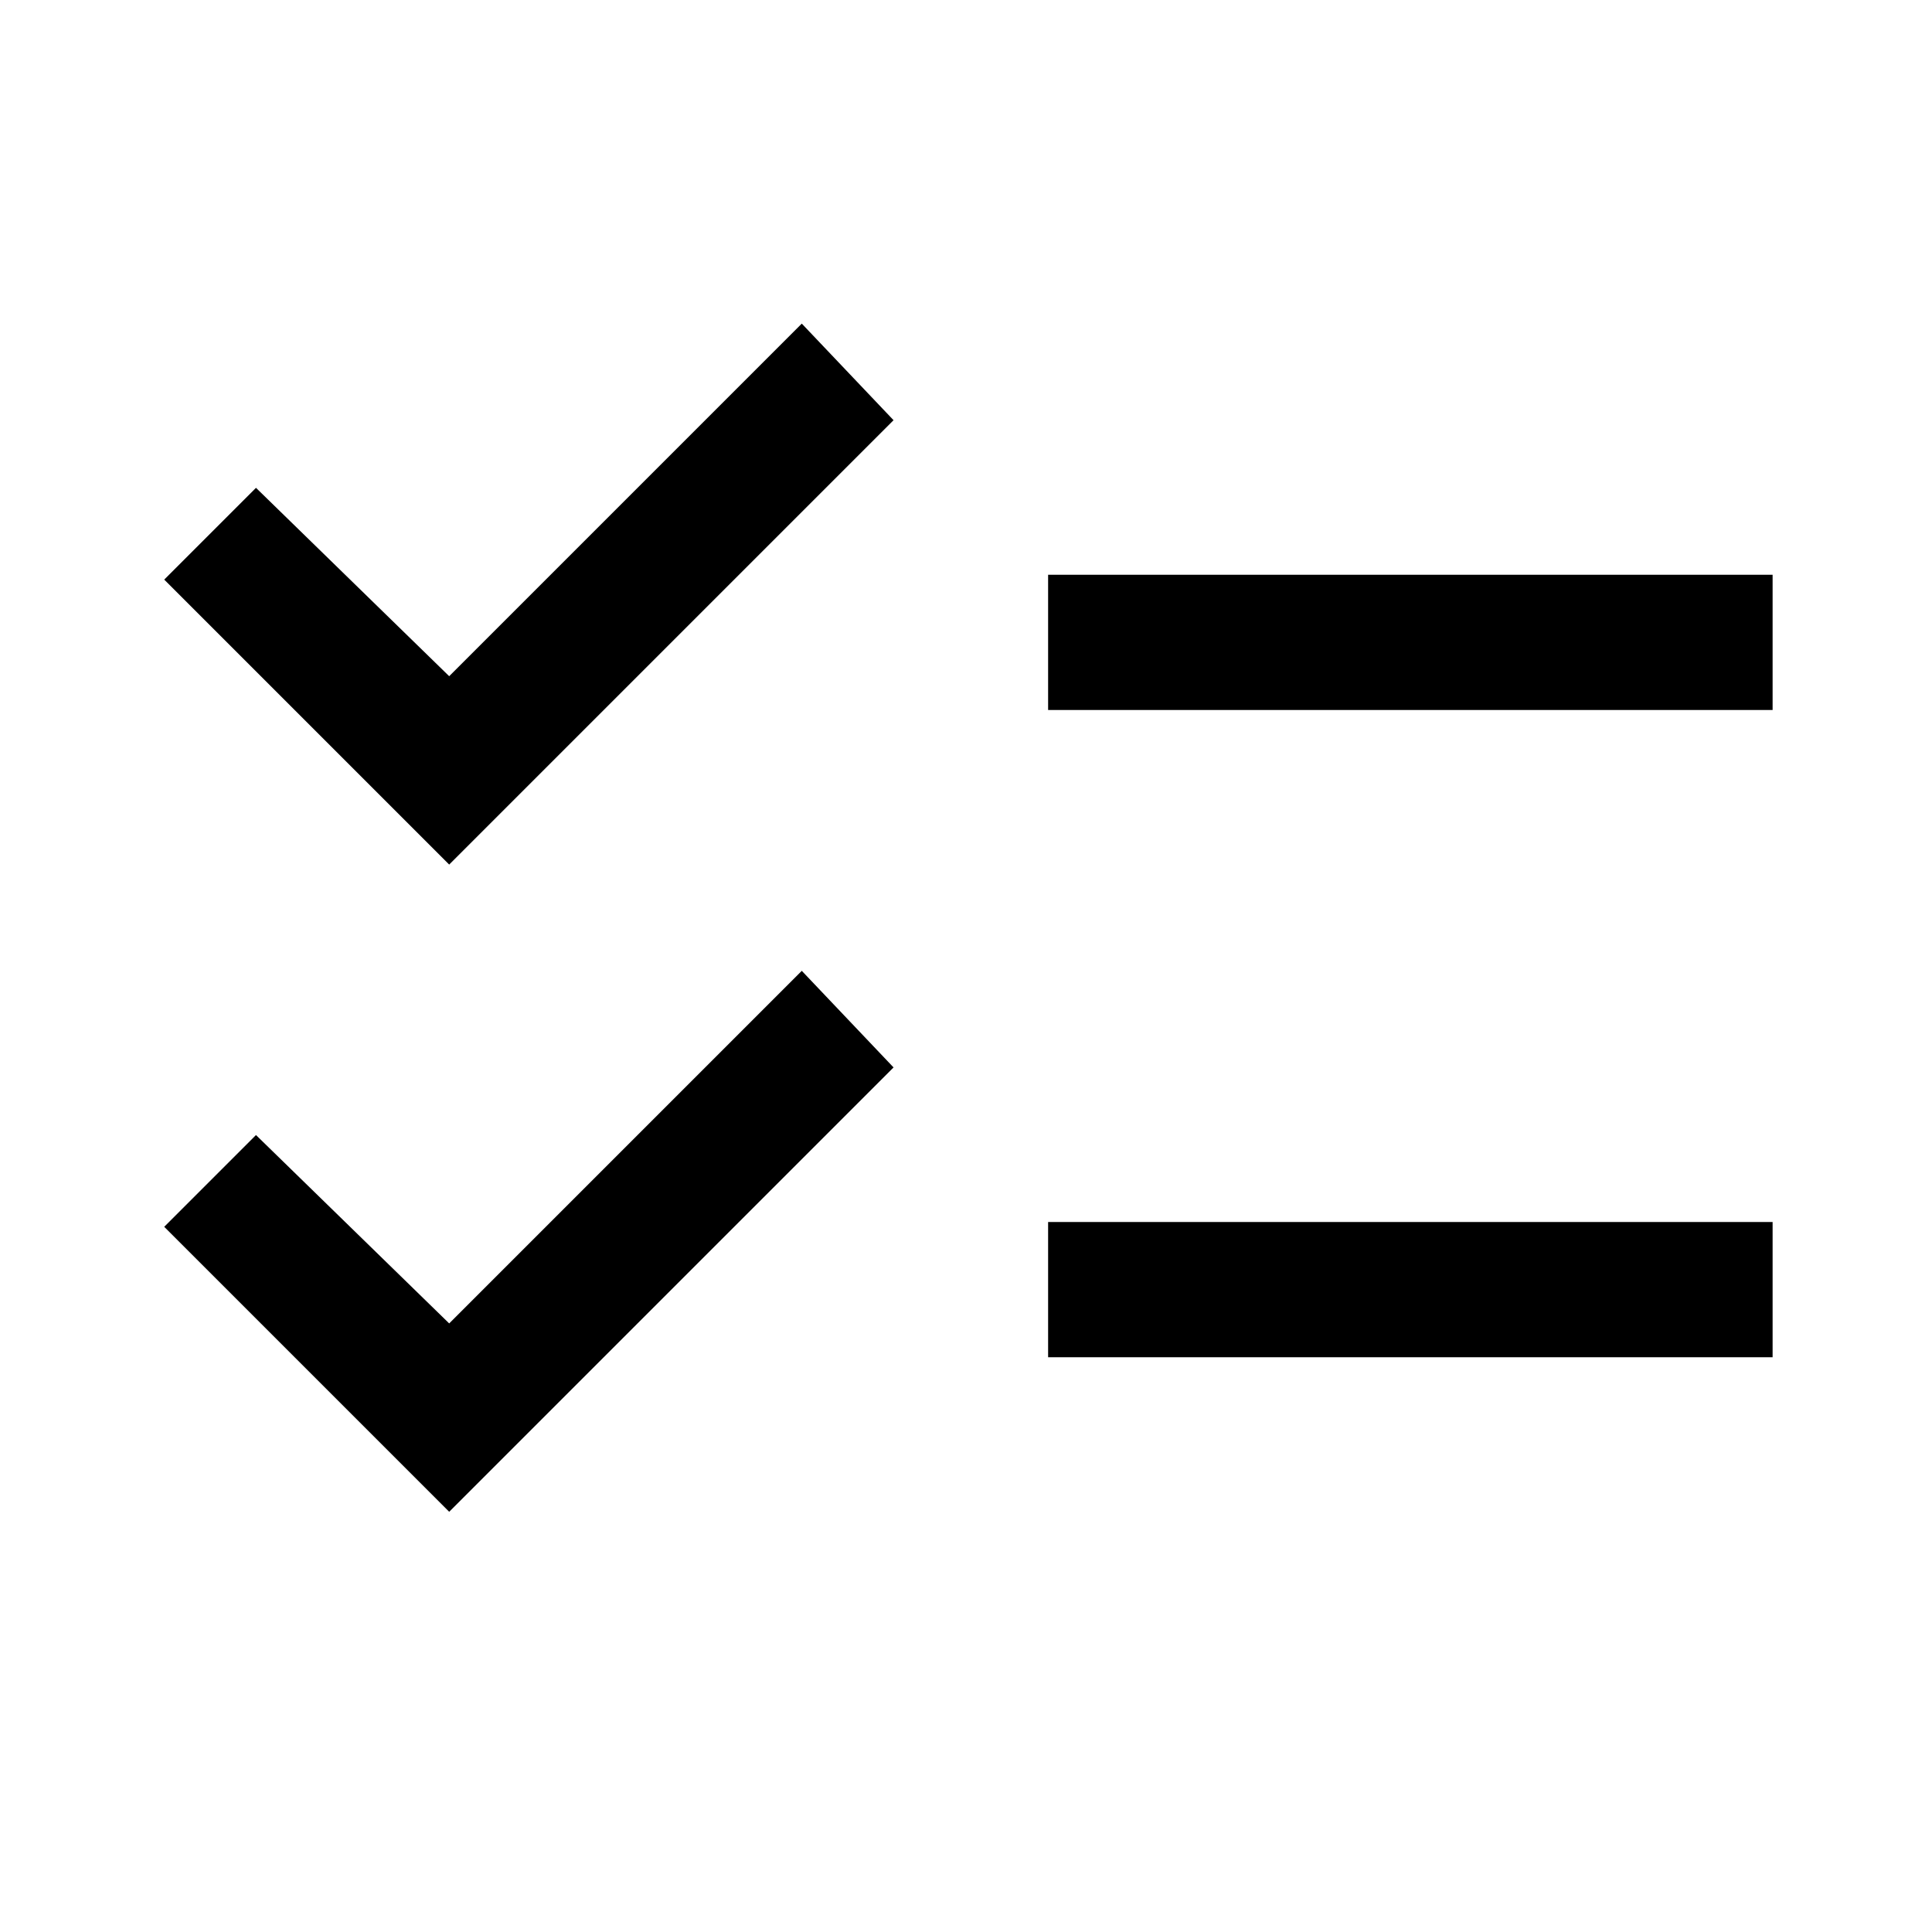 <svg id="Layer_1" xmlns="http://www.w3.org/2000/svg" version="1.1" viewBox="0 0 40 40">
  
  <path d="M9.3,31.3l-5.9-5.9,1.9-1.9,4,3.9,7.3-7.3,1.9,2-9.3,9.3ZM9.3,17.9l-5.9-5.9,1.9-1.9,4,3.9,7.3-7.3,1.9,2-9.3,9.3ZM21.7,28.1v-2.8h15v2.8h-15ZM21.7,14.7v-2.8h15v2.8h-15Z"></path>
</svg>